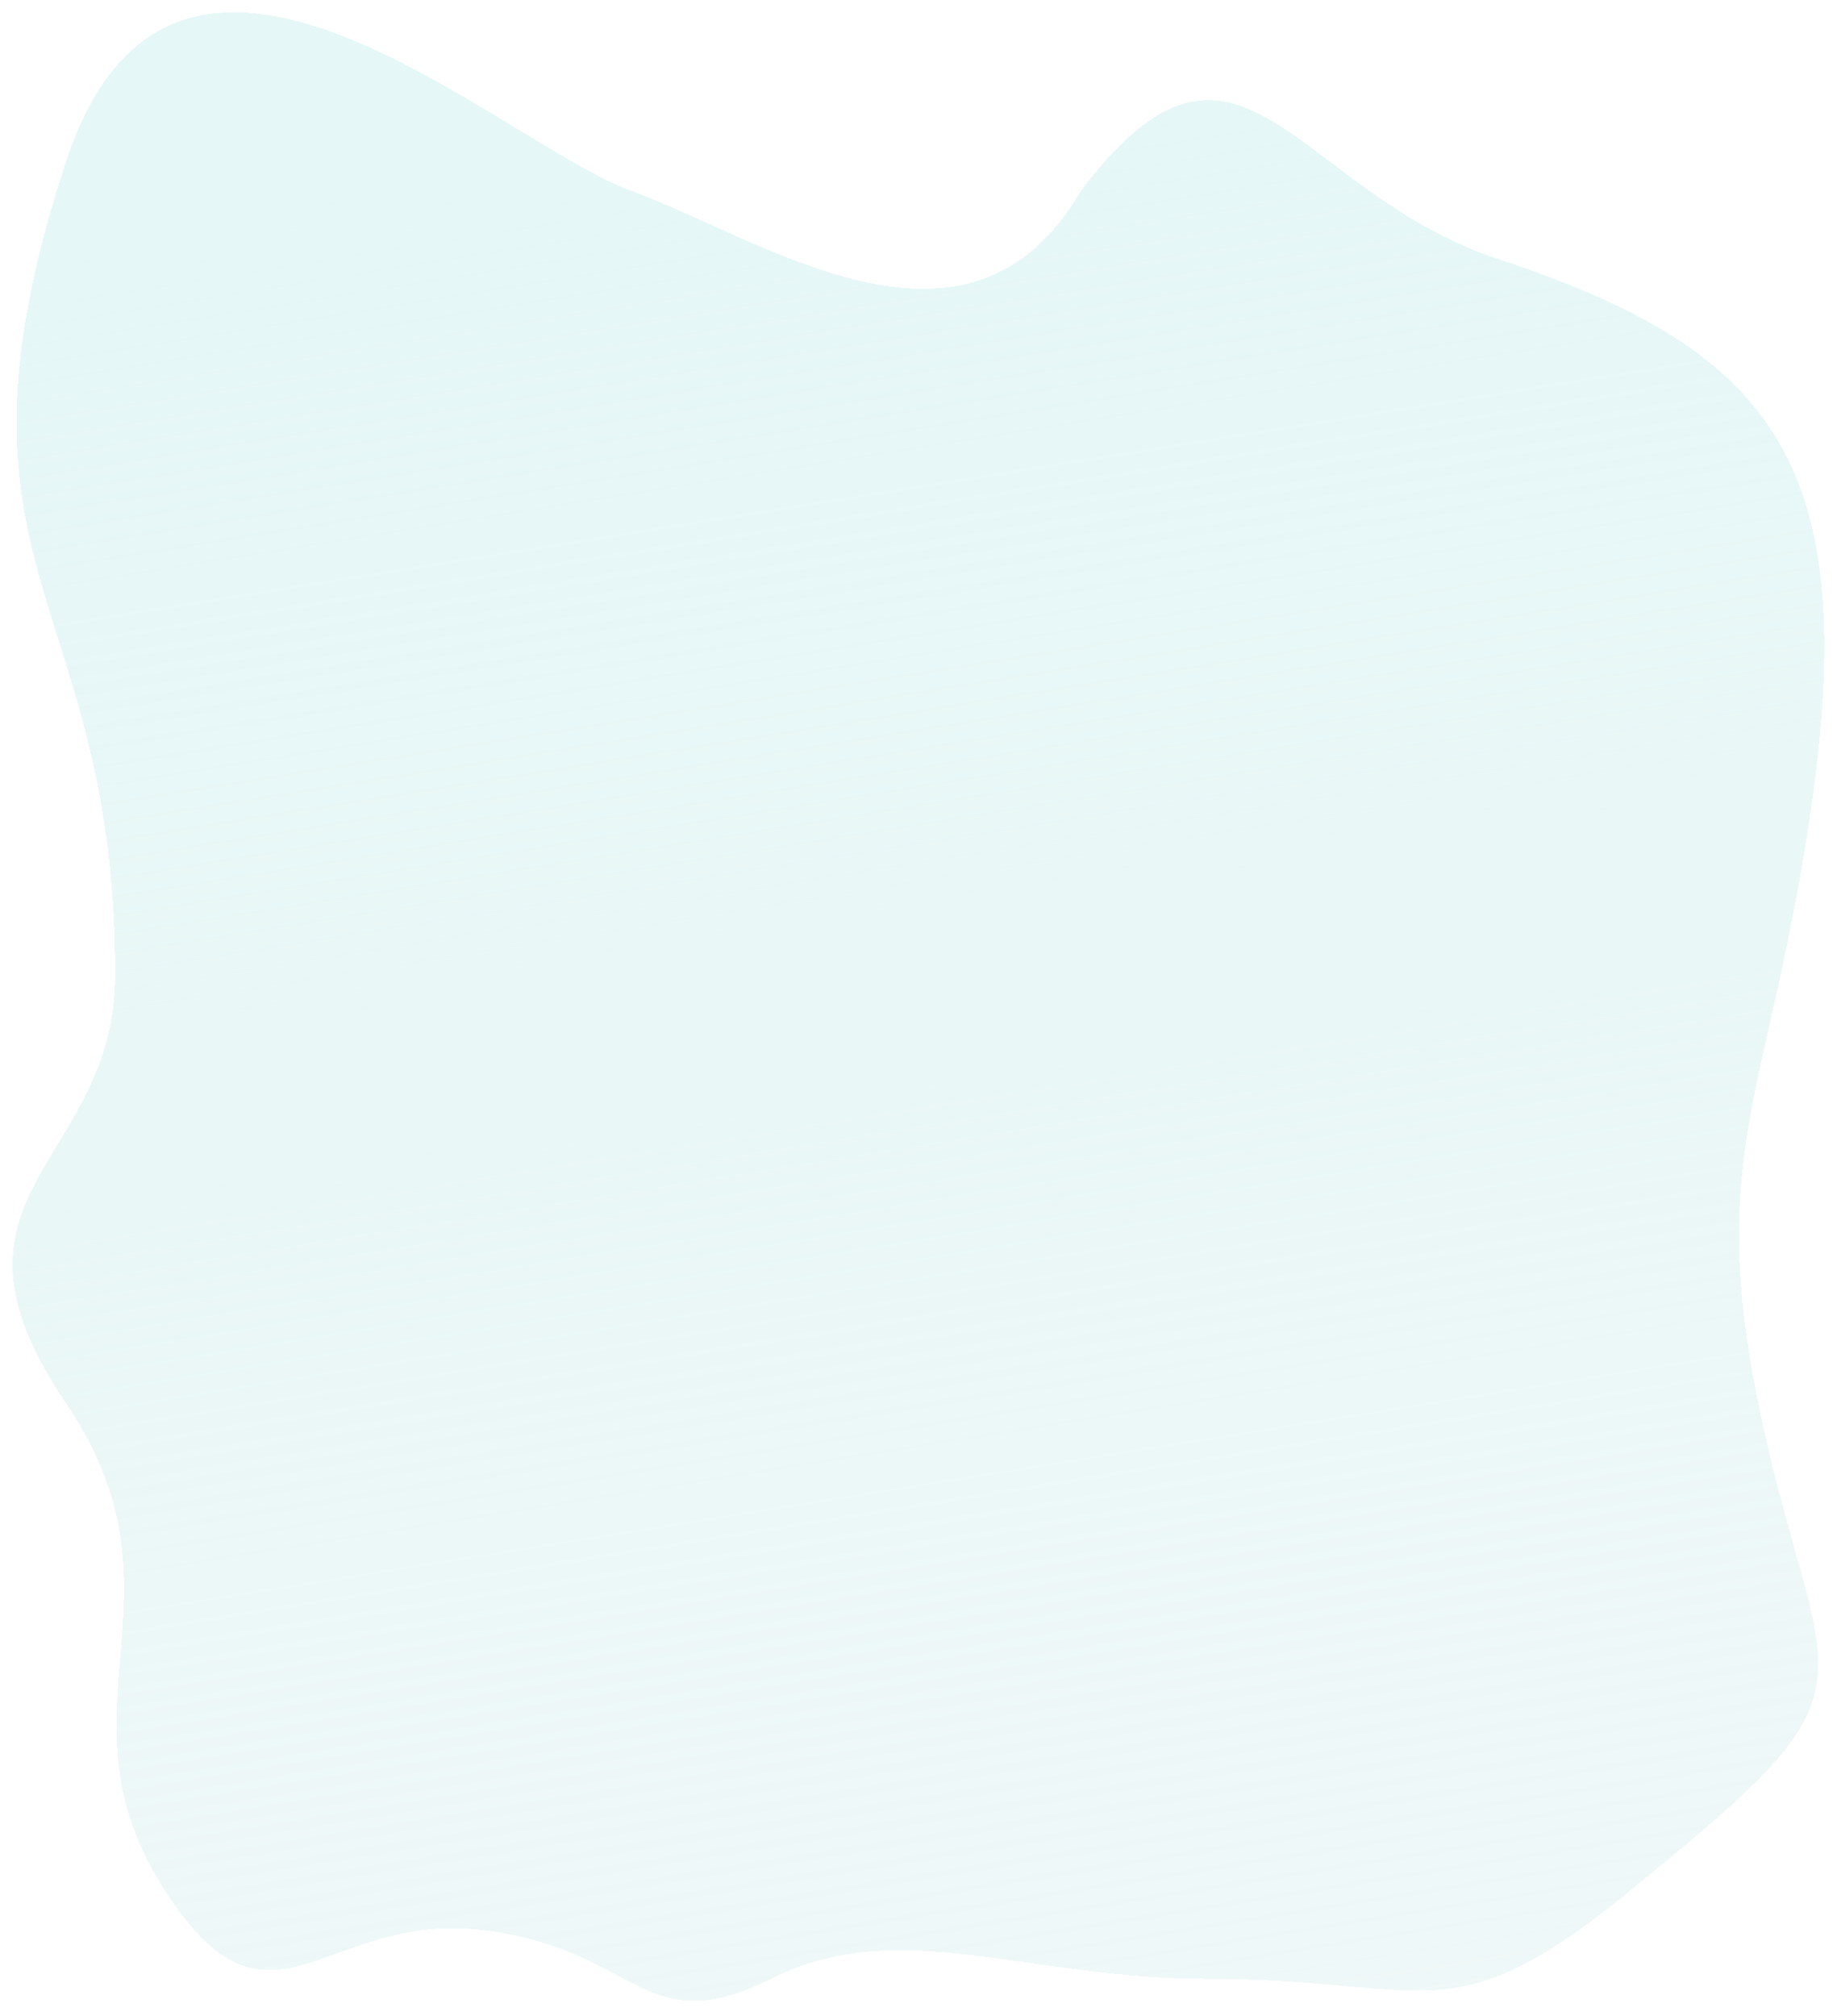 <?xml version="1.0" encoding="UTF-8"?> <svg xmlns="http://www.w3.org/2000/svg" width="596" height="654" viewBox="0 0 596 654" fill="none"> <g filter="url(#filter0_d_863_200)"> <path d="M486 80C419.559 58.007 402 -10 350.719 57.887C314.126 120.698 248.306 73.826 204.742 57.888C161.178 41.949 56.333 -58.293 21.315 48.779C-22.249 181.983 37.384 188.239 37.384 311.889C37.384 374 -25.28 382.229 21.315 451C64 514 15.313 550.882 54 610C87.902 661.807 105 616.155 156 622C207 627.845 208.434 658.759 250 637.904C291.566 617.049 332.719 637.904 392 637.904C463.784 637.904 470.468 656.833 528 610C595.447 555.096 596.896 549.64 582.67 500C550 386 567.61 368.549 582.67 287.807C608 152 582.67 112 486 80Z" fill="url(#paint0_linear_863_200)" shape-rendering="crispEdges"></path> </g> <defs> <filter id="filter0_d_863_200" x="0.084" y="0" width="595.784" height="653.041" filterUnits="userSpaceOnUse" color-interpolation-filters="sRGB"> <feFlood flood-opacity="0" result="BackgroundImageFix"></feFlood> <feColorMatrix in="SourceAlpha" type="matrix" values="0 0 0 0 0 0 0 0 0 0 0 0 0 0 0 0 0 0 127 0" result="hardAlpha"></feColorMatrix> <feOffset dy="4"></feOffset> <feGaussianBlur stdDeviation="2"></feGaussianBlur> <feComposite in2="hardAlpha" operator="out"></feComposite> <feColorMatrix type="matrix" values="0 0 0 0 0 0 0 0 0 0 0 0 0 0 0 0 0 0 0.25 0"></feColorMatrix> <feBlend mode="normal" in2="BackgroundImageFix" result="effect1_dropShadow_863_200"></feBlend> <feBlend mode="normal" in="SourceGraphic" in2="effect1_dropShadow_863_200" result="shape"></feBlend> </filter> <linearGradient id="paint0_linear_863_200" x1="233.343" y1="20.317" x2="379.688" y2="932.013" gradientUnits="userSpaceOnUse"> <stop stop-color="#E5F7F7"></stop> <stop offset="1" stop-color="#E3F1F1" stop-opacity="0.4"></stop> </linearGradient> </defs> </svg> 